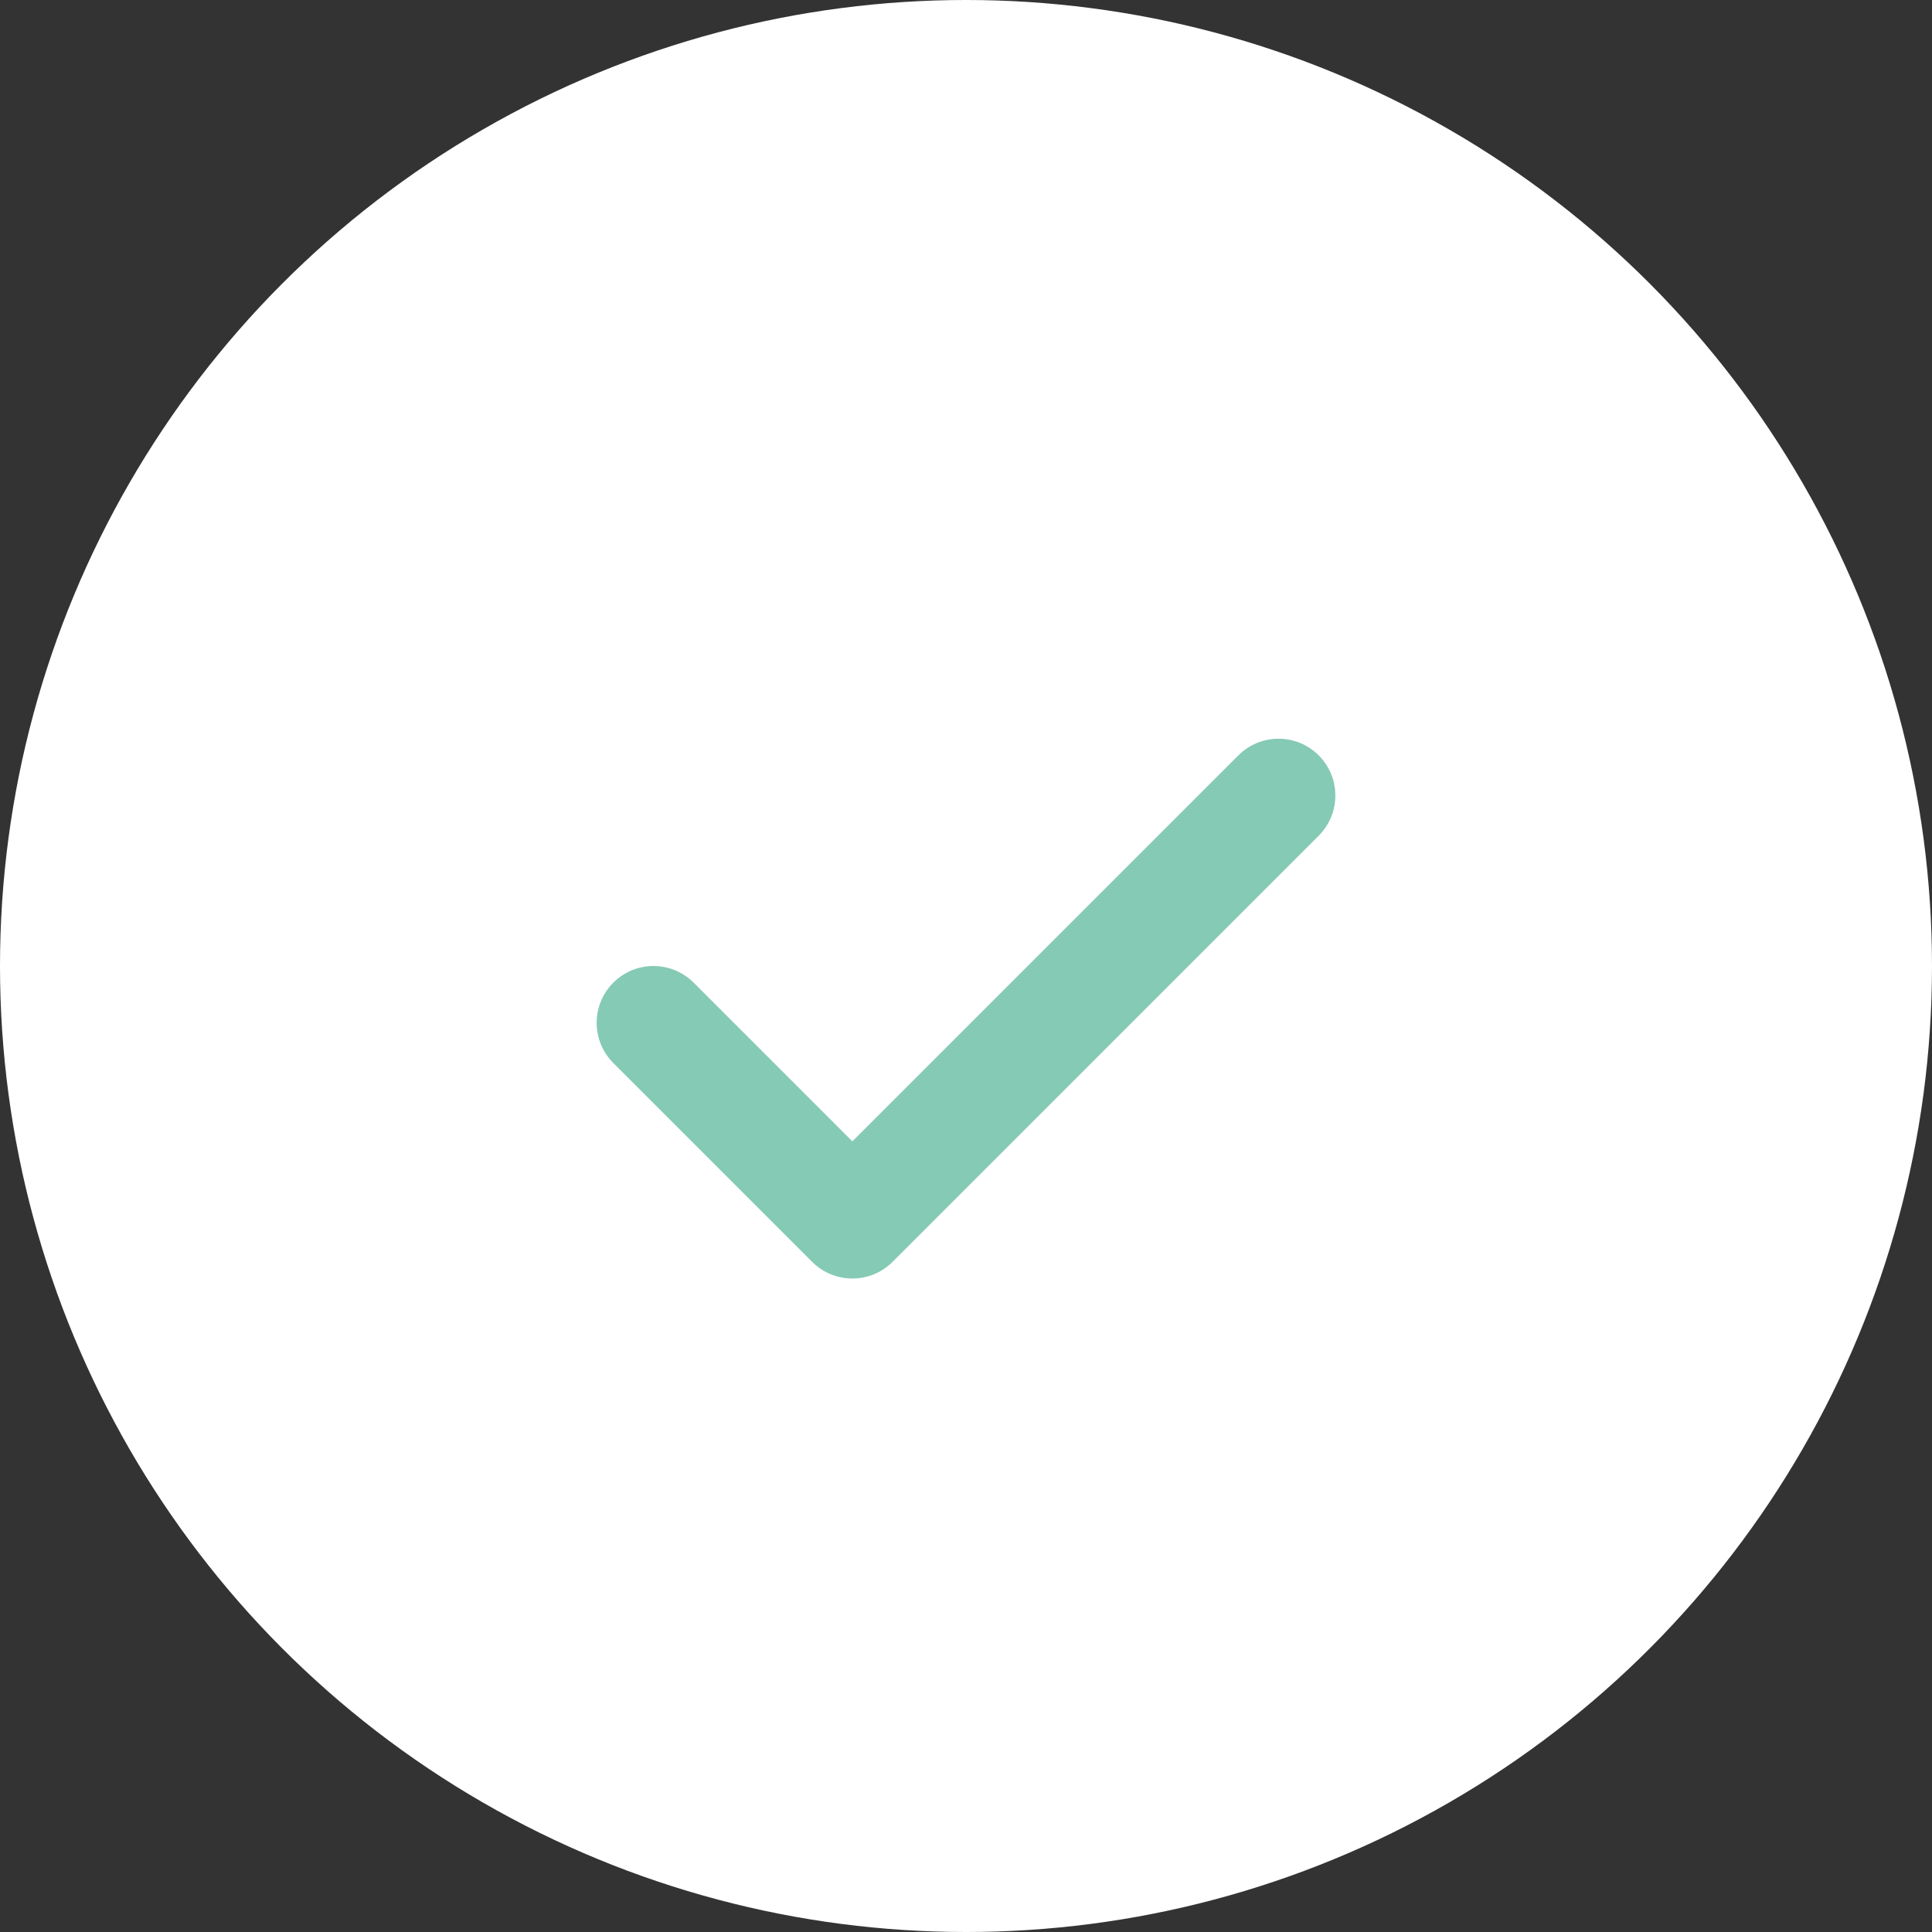 
<svg width="34" height="34" viewBox="0 0 34 34" fill="none" xmlns="http://www.w3.org/2000/svg">
<rect x="0" y="0" width="34" height="34" fill="#333333" stroke="none"/>
<circle cx="17" cy="17" r="17" fill="#fff"/>
<path d="M11.5 18L15 21.5L22.5 14" stroke="#85CAB5" stroke-width="2" stroke-linecap="round" stroke-linejoin="round"/>
</svg>
